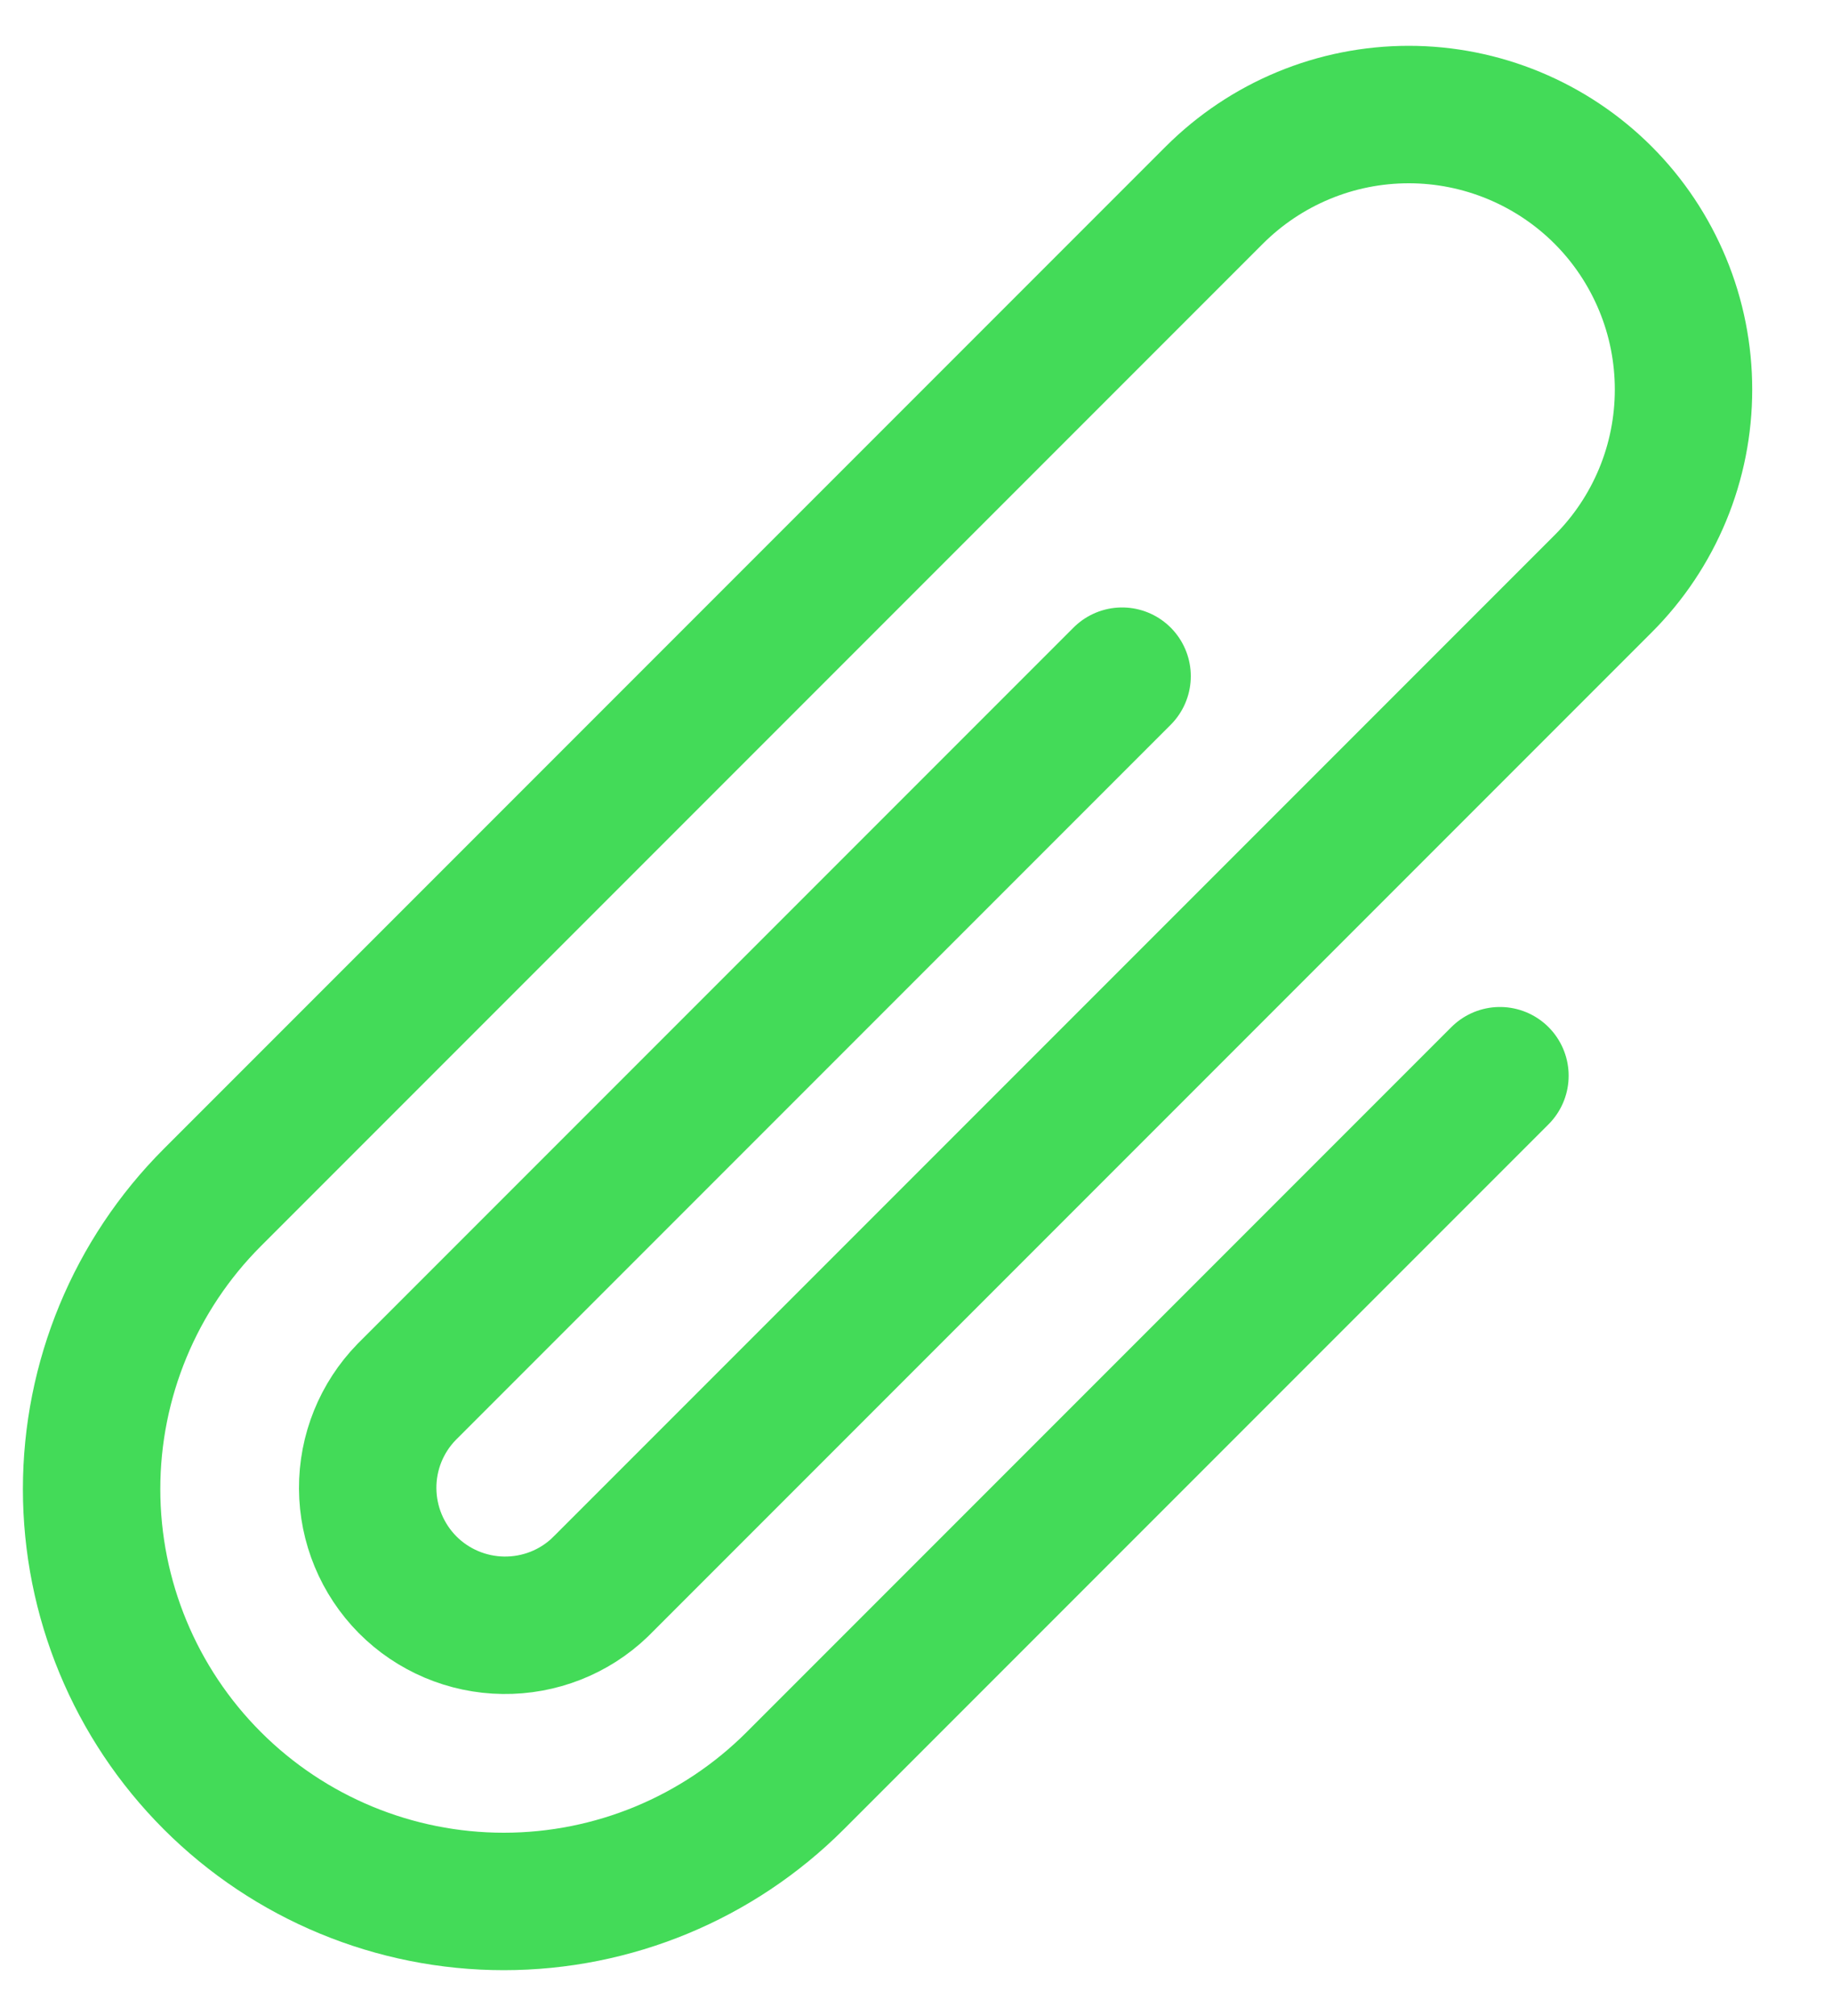 <svg width="20" height="22" viewBox="0 0 20 22" fill="none" xmlns="http://www.w3.org/2000/svg">
<path d="M16.375 11.739L8.682 19.432C7.838 20.276 6.694 20.75 5.5 20.75C4.307 20.75 3.162 20.276 2.318 19.432C1.474 18.588 1 17.444 1 16.25C1 15.057 1.474 13.912 2.318 13.068L13.258 2.128C13.537 1.85 13.867 1.629 14.232 1.478C14.596 1.327 14.986 1.25 15.38 1.25C15.774 1.25 16.164 1.328 16.528 1.479C16.892 1.63 17.223 1.851 17.501 2.129C17.78 2.408 18 2.739 18.151 3.103C18.302 3.467 18.379 3.857 18.379 4.251C18.379 4.645 18.302 5.035 18.151 5.399C18 5.763 17.779 6.094 17.5 6.372L6.552 17.32C6.268 17.593 5.888 17.741 5.495 17.736C5.102 17.731 4.726 17.572 4.449 17.293C4.172 17.013 4.016 16.636 4.014 16.243C4.012 15.849 4.165 15.471 4.44 15.189L12.25 7.379M6.561 17.31L6.551 17.32" stroke="#43DB58" stroke-width="1.5" stroke-linecap="round" stroke-linejoin="round"/>
</svg>
